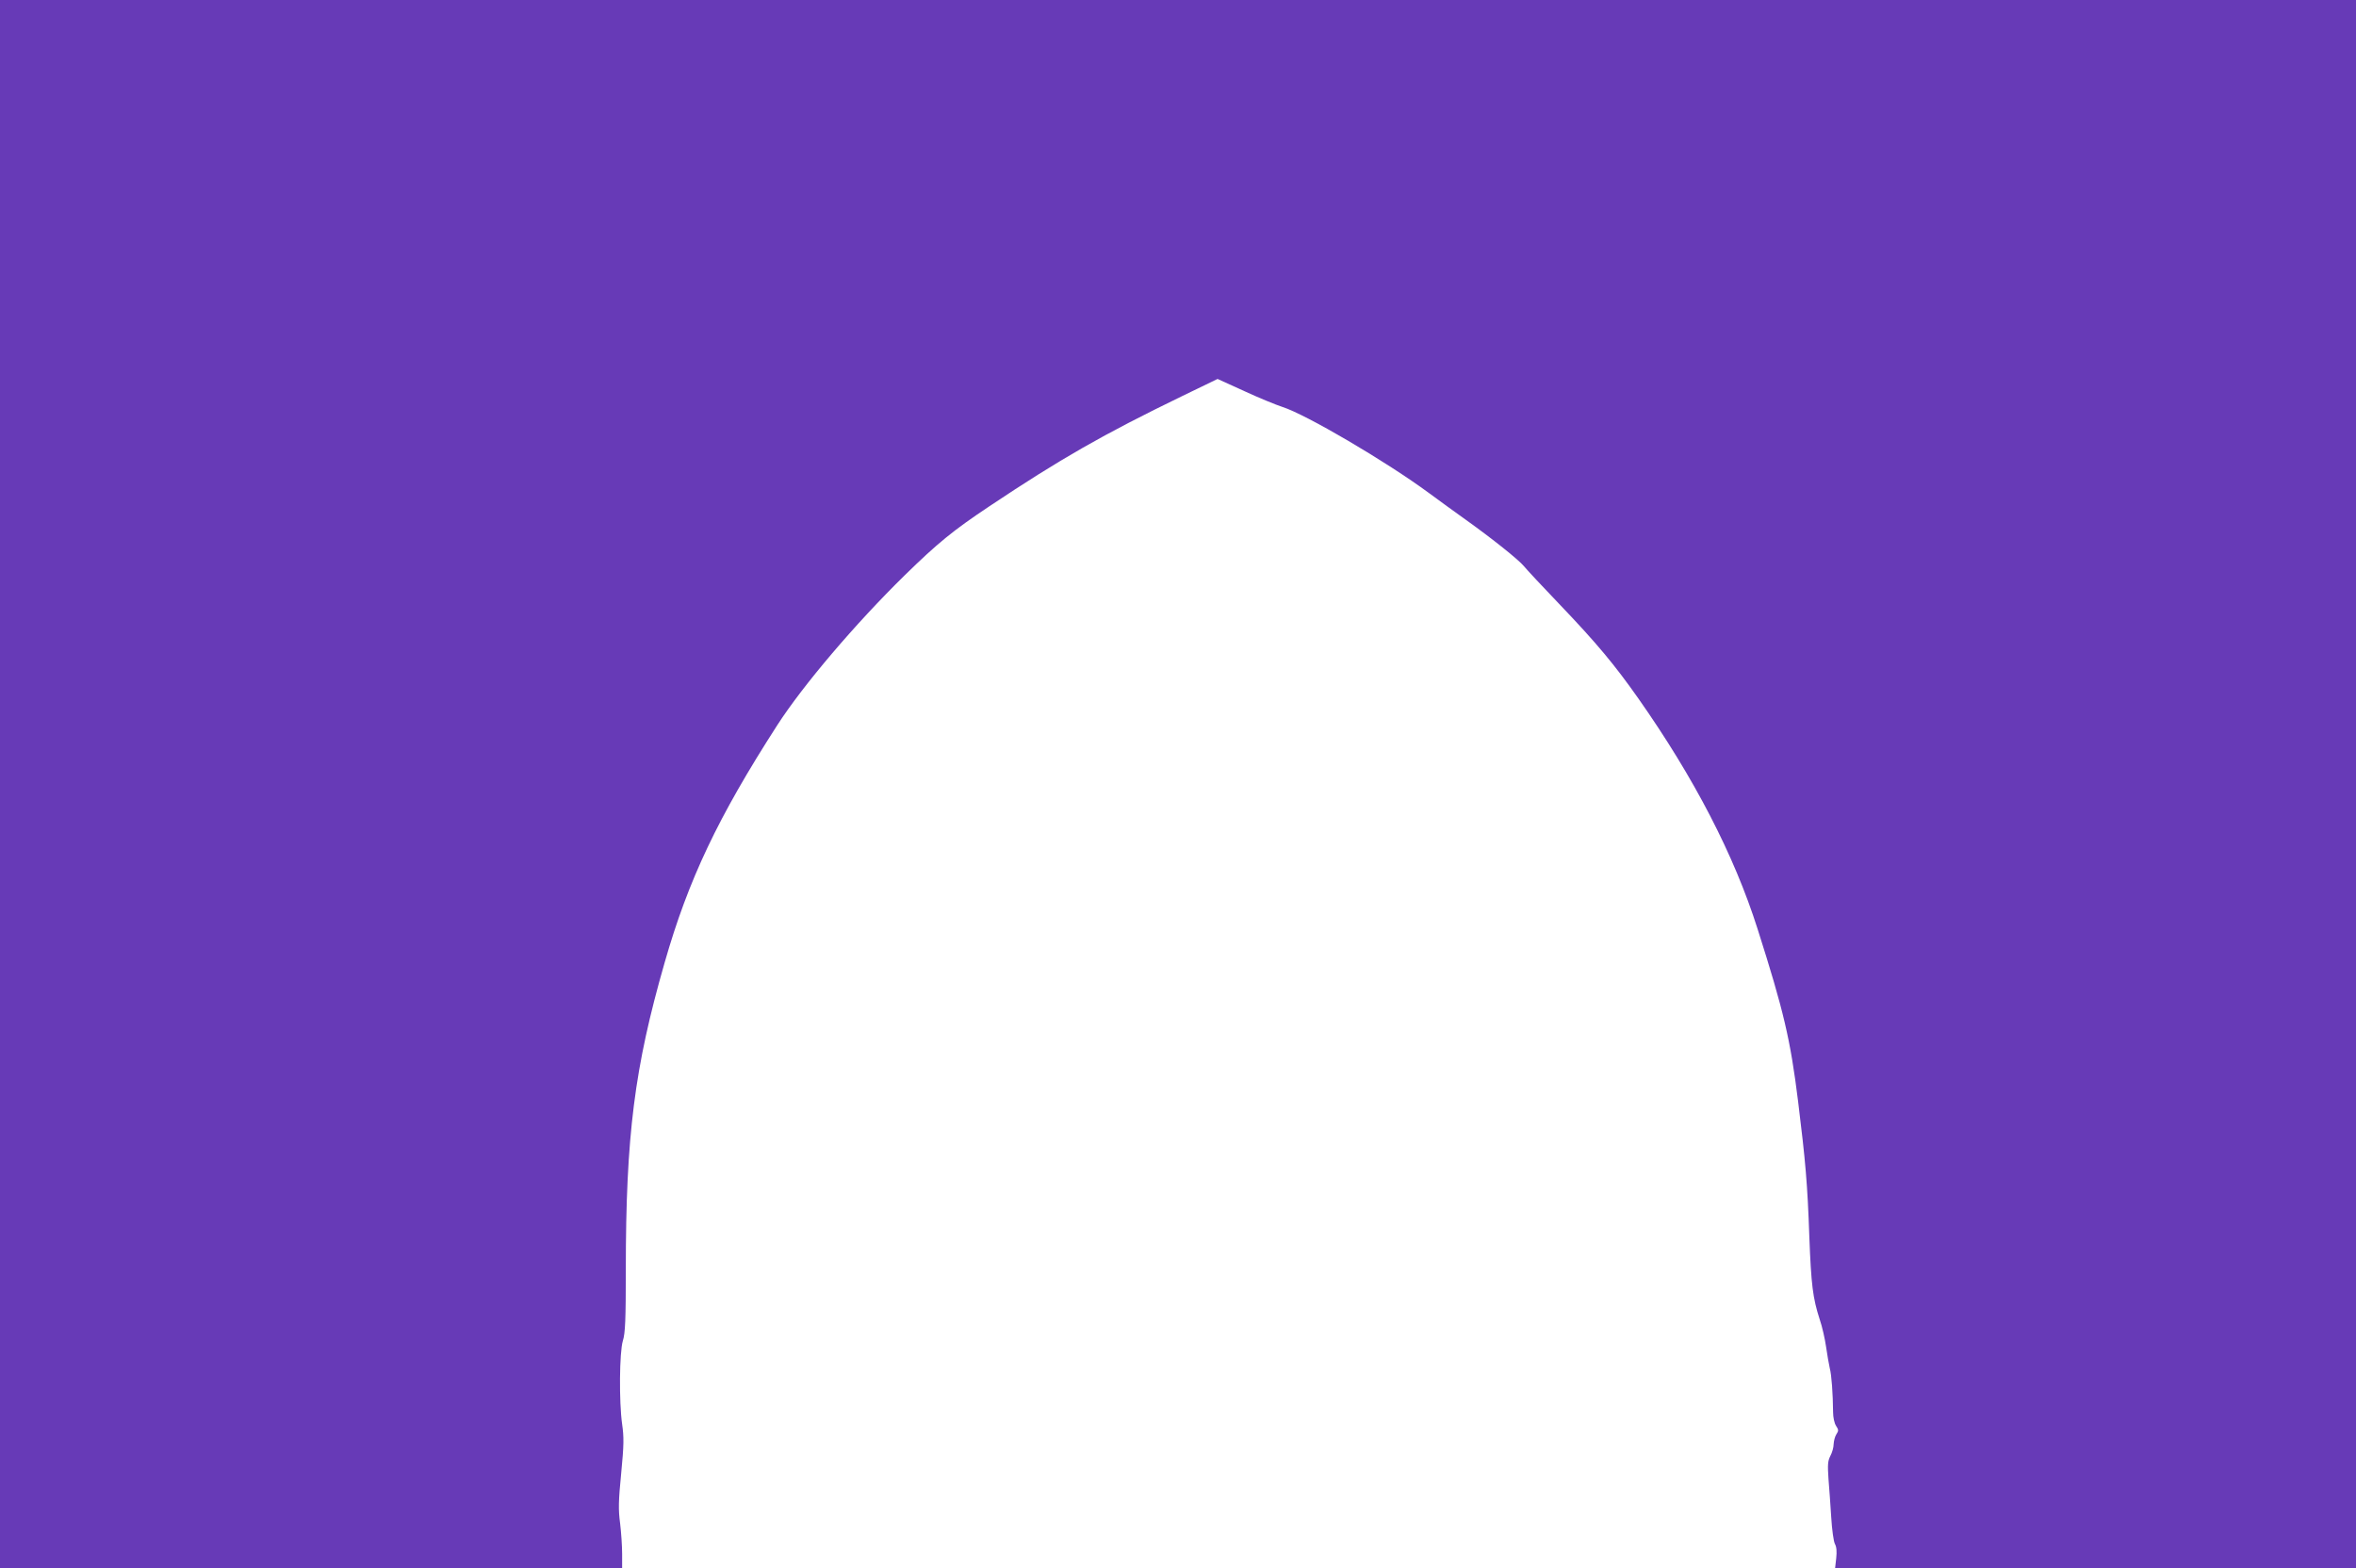<?xml version="1.0" standalone="no"?>
<!DOCTYPE svg PUBLIC "-//W3C//DTD SVG 20010904//EN"
 "http://www.w3.org/TR/2001/REC-SVG-20010904/DTD/svg10.dtd">
<svg version="1.0" xmlns="http://www.w3.org/2000/svg"
 width="1280pt" height="852pt" viewBox="0 0 1280 852"
 preserveAspectRatio="xMidYMid meet">
<g transform="translate(0,852) scale(0.1,-0.1)"
fill="#673ab7" stroke="none">
<path d="M0 4260 l0 -4260 1690 0 1690 0 0 77 c0 42 -5 117 -11 166 -10 75 -9
121 6 273 15 154 15 196 5 266 -17 120 -15 390 4 453 13 41 16 113 16 385 0
732 47 1099 211 1670 129 451 290 790 612 1290 140 217 422 549 691 813 180
176 263 244 461 376 385 257 617 390 1050 600 l190 92 145 -66 c80 -37 173
-75 207 -86 127 -40 565 -297 798 -469 50 -37 138 -101 197 -143 143 -102 291
-220 318 -254 12 -15 101 -111 199 -213 194 -203 294 -323 422 -505 304 -433
520 -850 648 -1253 141 -443 178 -598 220 -937 40 -324 51 -447 61 -735 10
-262 19 -333 56 -448 14 -40 29 -108 35 -150 6 -42 15 -94 20 -116 10 -37 17
-138 18 -239 0 -28 7 -60 16 -74 14 -21 15 -27 2 -46 -8 -12 -14 -36 -15 -54
0 -17 -8 -46 -18 -64 -14 -28 -15 -48 -10 -124 4 -49 11 -144 15 -210 4 -67
13 -131 20 -144 9 -16 11 -41 7 -78 l-6 -53 1415 0 1415 0 0 4260 0 4260
-6400 0 -6400 0 0 -4260z"/>
</g>
</svg>
